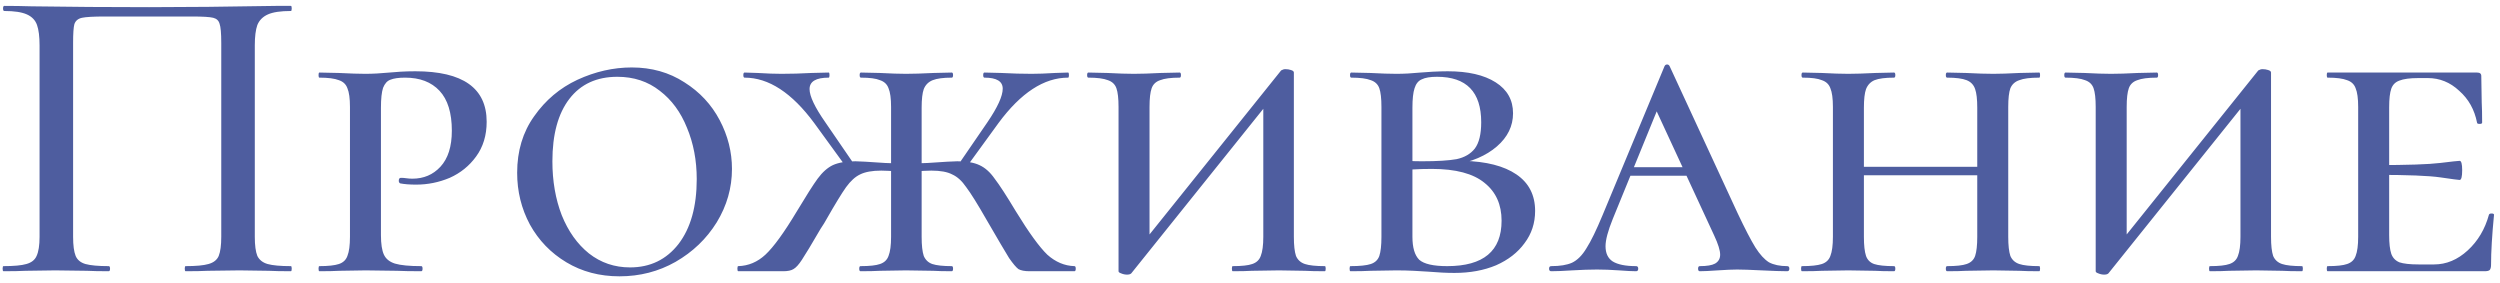 <?xml version="1.0" encoding="UTF-8"?> <svg xmlns="http://www.w3.org/2000/svg" width="212" height="24" viewBox="0 0 212 24" fill="none"><path d="M24.667 22.568C24.715 22.568 24.739 22.64 24.739 22.784C24.739 22.928 24.715 23 24.667 23C23.875 23 23.251 22.988 22.795 22.964L20.311 22.928L17.611 22.964C17.155 22.988 16.531 23 15.739 23C15.691 23 15.667 22.928 15.667 22.784C15.667 22.64 15.691 22.568 15.739 22.568C16.627 22.568 17.275 22.508 17.683 22.388C18.115 22.268 18.403 22.04 18.547 21.704C18.691 21.344 18.763 20.804 18.763 20.084V3.632C18.763 2.816 18.715 2.276 18.619 2.012C18.547 1.748 18.367 1.58 18.079 1.508C17.791 1.436 17.191 1.4 16.279 1.4H8.899C7.939 1.4 7.291 1.436 6.955 1.508C6.619 1.58 6.403 1.76 6.307 2.048C6.235 2.312 6.199 2.84 6.199 3.632V20.084C6.199 20.804 6.271 21.344 6.415 21.704C6.559 22.04 6.835 22.268 7.243 22.388C7.675 22.508 8.335 22.568 9.223 22.568C9.295 22.568 9.331 22.64 9.331 22.784C9.331 22.928 9.295 23 9.223 23C8.455 23 7.843 22.988 7.387 22.964L4.687 22.928L2.167 22.964C1.711 22.988 1.087 23 0.295 23C0.247 23 0.223 22.928 0.223 22.784C0.223 22.64 0.247 22.568 0.295 22.568C1.183 22.568 1.831 22.508 2.239 22.388C2.671 22.268 2.959 22.04 3.103 21.704C3.271 21.344 3.355 20.804 3.355 20.084V3.848C3.355 3.104 3.283 2.528 3.139 2.12C2.995 1.712 2.707 1.412 2.275 1.22C1.843 1.028 1.207 0.932 0.367 0.932C0.295 0.932 0.259 0.86 0.259 0.716C0.259 0.572 0.295 0.5 0.367 0.5C1.159 0.5 1.927 0.512 2.671 0.536C5.887 0.584 9.211 0.608 12.643 0.608C15.715 0.608 19.303 0.572 23.407 0.5H24.667C24.715 0.5 24.739 0.572 24.739 0.716C24.739 0.86 24.715 0.932 24.667 0.932C23.803 0.932 23.155 1.028 22.723 1.22C22.291 1.412 21.991 1.712 21.823 2.12C21.679 2.528 21.607 3.104 21.607 3.848V20.084C21.607 20.804 21.679 21.344 21.823 21.704C21.991 22.04 22.279 22.268 22.687 22.388C23.119 22.508 23.779 22.568 24.667 22.568ZM32.304 19.94C32.304 20.684 32.389 21.236 32.556 21.596C32.724 21.956 33.036 22.208 33.492 22.352C33.972 22.496 34.717 22.568 35.724 22.568C35.797 22.568 35.833 22.64 35.833 22.784C35.833 22.928 35.797 23 35.724 23C34.861 23 34.176 22.988 33.672 22.964L31.009 22.928L28.776 22.964C28.369 22.988 27.805 23 27.084 23C27.037 23 27.012 22.928 27.012 22.784C27.012 22.64 27.037 22.568 27.084 22.568C27.828 22.568 28.381 22.508 28.741 22.388C29.101 22.268 29.34 22.04 29.46 21.704C29.605 21.344 29.677 20.804 29.677 20.084V9.068C29.677 8.348 29.605 7.82 29.46 7.484C29.34 7.148 29.101 6.92 28.741 6.8C28.381 6.656 27.828 6.584 27.084 6.584C27.037 6.584 27.012 6.512 27.012 6.368C27.012 6.224 27.037 6.152 27.084 6.152L28.741 6.188C29.701 6.236 30.445 6.26 30.973 6.26C31.596 6.26 32.281 6.224 33.025 6.152C33.288 6.128 33.6 6.104 33.961 6.08C34.344 6.056 34.764 6.044 35.221 6.044C39.252 6.044 41.269 7.472 41.269 10.328C41.269 11.48 40.968 12.464 40.368 13.28C39.792 14.072 39.048 14.672 38.136 15.08C37.224 15.464 36.276 15.656 35.292 15.656C34.74 15.656 34.285 15.62 33.925 15.548C33.852 15.5 33.816 15.428 33.816 15.332C33.816 15.164 33.877 15.08 33.996 15.08C34.164 15.08 34.321 15.092 34.465 15.116C34.633 15.14 34.8 15.152 34.968 15.152C35.928 15.152 36.721 14.816 37.344 14.144C37.992 13.448 38.316 12.428 38.316 11.084C38.316 9.572 37.968 8.444 37.273 7.7C36.577 6.956 35.605 6.584 34.356 6.584C33.804 6.584 33.385 6.644 33.096 6.764C32.833 6.86 32.629 7.088 32.484 7.448C32.364 7.808 32.304 8.372 32.304 9.14V19.94ZM52.531 23.432C50.851 23.432 49.351 23.036 48.031 22.244C46.711 21.452 45.679 20.384 44.935 19.04C44.215 17.696 43.855 16.232 43.855 14.648C43.855 12.8 44.335 11.204 45.295 9.86C46.255 8.492 47.479 7.46 48.967 6.764C50.479 6.068 52.015 5.72 53.575 5.72C55.255 5.72 56.743 6.14 58.039 6.98C59.335 7.796 60.331 8.864 61.027 10.184C61.723 11.504 62.071 12.884 62.071 14.324C62.071 15.932 61.639 17.444 60.775 18.86C59.911 20.252 58.747 21.368 57.283 22.208C55.843 23.024 54.259 23.432 52.531 23.432ZM53.431 22.676C55.135 22.676 56.503 22.016 57.535 20.696C58.567 19.352 59.083 17.516 59.083 15.188C59.083 13.604 58.807 12.152 58.255 10.832C57.727 9.512 56.959 8.468 55.951 7.7C54.943 6.908 53.743 6.512 52.351 6.512C50.599 6.512 49.243 7.136 48.283 8.384C47.323 9.632 46.843 11.396 46.843 13.676C46.843 15.356 47.107 16.88 47.635 18.248C48.187 19.616 48.955 20.696 49.939 21.488C50.947 22.28 52.111 22.676 53.431 22.676ZM87.299 23C86.891 23 86.579 22.94 86.363 22.82C86.171 22.676 85.907 22.364 85.571 21.884C85.259 21.38 84.623 20.3 83.663 18.644C82.895 17.3 82.319 16.376 81.935 15.872C81.575 15.344 81.179 14.984 80.747 14.792C80.339 14.576 79.751 14.468 78.983 14.468C78.743 14.468 78.215 14.492 77.399 14.54L77.363 13.892C77.987 13.844 78.419 13.82 78.659 13.82C80.051 13.724 80.891 13.676 81.179 13.676C81.971 13.676 82.595 13.784 83.051 14C83.531 14.216 83.963 14.6 84.347 15.152C84.755 15.68 85.355 16.604 86.147 17.924C87.251 19.724 88.139 20.948 88.811 21.596C89.507 22.22 90.275 22.544 91.115 22.568C91.187 22.568 91.223 22.64 91.223 22.784C91.223 22.928 91.187 23 91.115 23H87.299ZM72.971 23C72.899 23 72.863 22.928 72.863 22.784C72.863 22.64 72.899 22.568 72.971 22.568C73.739 22.568 74.291 22.508 74.627 22.388C74.987 22.268 75.227 22.04 75.347 21.704C75.491 21.344 75.563 20.804 75.563 20.084V9.068C75.563 8.348 75.491 7.82 75.347 7.484C75.227 7.148 74.987 6.92 74.627 6.8C74.291 6.656 73.751 6.584 73.007 6.584C72.935 6.584 72.899 6.512 72.899 6.368C72.899 6.224 72.935 6.152 73.007 6.152L74.627 6.188C75.539 6.236 76.271 6.26 76.823 6.26C77.423 6.26 78.203 6.236 79.163 6.188L80.711 6.152C80.783 6.152 80.819 6.224 80.819 6.368C80.819 6.512 80.783 6.584 80.711 6.584C79.991 6.584 79.451 6.656 79.091 6.8C78.731 6.944 78.479 7.196 78.335 7.556C78.215 7.892 78.155 8.42 78.155 9.14V20.084C78.155 20.804 78.215 21.344 78.335 21.704C78.479 22.04 78.719 22.268 79.055 22.388C79.415 22.508 79.967 22.568 80.711 22.568C80.783 22.568 80.819 22.64 80.819 22.784C80.819 22.928 80.783 23 80.711 23C80.039 23 79.511 22.988 79.127 22.964L76.823 22.928L74.627 22.964C74.219 22.988 73.667 23 72.971 23ZM81.143 14.144L83.735 10.364C84.599 9.092 85.031 8.144 85.031 7.52C85.031 6.896 84.515 6.584 83.483 6.584C83.411 6.584 83.375 6.512 83.375 6.368C83.375 6.224 83.411 6.152 83.483 6.152L84.923 6.188C85.835 6.236 86.687 6.26 87.479 6.26C88.031 6.26 88.691 6.236 89.459 6.188L90.575 6.152C90.623 6.152 90.647 6.224 90.647 6.368C90.647 6.512 90.623 6.584 90.575 6.584C88.535 6.584 86.567 7.868 84.671 10.436L81.791 14.396L81.143 14.144ZM62.603 23C62.555 23 62.531 22.928 62.531 22.784C62.531 22.64 62.555 22.568 62.603 22.568C63.467 22.544 64.235 22.22 64.907 21.596C65.603 20.948 66.491 19.724 67.571 17.924C68.363 16.604 68.951 15.68 69.335 15.152C69.743 14.6 70.175 14.216 70.631 14C71.111 13.784 71.747 13.676 72.539 13.676C72.827 13.676 73.667 13.724 75.059 13.82C75.299 13.82 75.731 13.844 76.355 13.892L76.319 14.54C75.503 14.492 74.975 14.468 74.735 14.468C73.967 14.468 73.367 14.576 72.935 14.792C72.527 14.984 72.131 15.344 71.747 15.872C71.387 16.376 70.823 17.3 70.055 18.644C69.983 18.788 69.827 19.04 69.587 19.4C68.819 20.72 68.291 21.596 68.003 22.028C67.739 22.436 67.499 22.7 67.283 22.82C67.091 22.94 66.803 23 66.419 23H62.603ZM69.047 10.436C67.151 7.868 65.183 6.584 63.143 6.584C63.071 6.584 63.035 6.512 63.035 6.368C63.035 6.224 63.071 6.152 63.143 6.152L64.259 6.188C65.027 6.236 65.699 6.26 66.275 6.26C67.091 6.26 67.931 6.236 68.795 6.188L70.271 6.152C70.319 6.152 70.343 6.224 70.343 6.368C70.343 6.512 70.319 6.584 70.271 6.584C69.191 6.584 68.651 6.908 68.651 7.556C68.651 8.156 69.095 9.092 69.983 10.364L72.575 14.144L71.927 14.396L69.047 10.436ZM95.572 23.288C95.404 23.288 95.236 23.252 95.068 23.18C94.924 23.132 94.852 23.072 94.852 23V9.068C94.852 8.348 94.792 7.82 94.672 7.484C94.552 7.148 94.312 6.92 93.952 6.8C93.592 6.656 93.04 6.584 92.296 6.584C92.224 6.584 92.188 6.512 92.188 6.368C92.188 6.224 92.224 6.152 92.296 6.152L93.916 6.188C94.828 6.236 95.572 6.26 96.148 6.26C96.748 6.26 97.504 6.236 98.416 6.188L100.036 6.152C100.108 6.152 100.144 6.224 100.144 6.368C100.144 6.512 100.108 6.584 100.036 6.584C99.292 6.584 98.74 6.656 98.38 6.8C98.02 6.92 97.78 7.148 97.66 7.484C97.54 7.82 97.48 8.348 97.48 9.068V20.732L96.652 20.912L108.64 5.972C108.76 5.9 108.88 5.864 109 5.864C109.168 5.864 109.324 5.888 109.468 5.936C109.636 5.984 109.72 6.056 109.72 6.152V20.084C109.72 20.804 109.78 21.344 109.9 21.704C110.044 22.04 110.296 22.268 110.656 22.388C111.016 22.508 111.58 22.568 112.348 22.568C112.396 22.568 112.42 22.64 112.42 22.784C112.42 22.928 112.396 23 112.348 23C111.628 23 111.064 22.988 110.656 22.964L108.46 22.928L106.156 22.964C105.772 22.988 105.232 23 104.536 23C104.488 23 104.464 22.928 104.464 22.784C104.464 22.64 104.488 22.568 104.536 22.568C105.304 22.568 105.856 22.508 106.192 22.388C106.552 22.268 106.792 22.04 106.912 21.704C107.056 21.344 107.128 20.804 107.128 20.084V8.528L107.92 8.24L95.932 23.18C95.86 23.252 95.74 23.288 95.572 23.288ZM124.094 13.64C126.038 13.688 127.538 14.072 128.594 14.792C129.65 15.512 130.178 16.544 130.178 17.888C130.178 18.92 129.878 19.832 129.278 20.624C128.702 21.416 127.898 22.04 126.866 22.496C125.834 22.928 124.658 23.144 123.338 23.144C122.69 23.144 121.946 23.108 121.106 23.036C120.77 23.012 120.362 22.988 119.882 22.964C119.426 22.94 118.934 22.928 118.406 22.928L116.21 22.964C115.802 22.988 115.238 23 114.518 23C114.47 23 114.446 22.928 114.446 22.784C114.446 22.64 114.47 22.568 114.518 22.568C115.31 22.568 115.886 22.508 116.246 22.388C116.606 22.268 116.846 22.04 116.966 21.704C117.086 21.344 117.146 20.804 117.146 20.084V9.068C117.146 8.348 117.086 7.82 116.966 7.484C116.846 7.148 116.606 6.92 116.246 6.8C115.886 6.656 115.334 6.584 114.59 6.584C114.518 6.584 114.482 6.512 114.482 6.368C114.482 6.224 114.518 6.152 114.59 6.152L116.21 6.188C117.122 6.236 117.854 6.26 118.406 6.26C119.054 6.26 119.738 6.224 120.458 6.152C120.698 6.128 121.046 6.104 121.502 6.08C121.982 6.056 122.402 6.044 122.762 6.044C124.49 6.044 125.846 6.356 126.83 6.98C127.814 7.604 128.306 8.48 128.306 9.608C128.306 10.688 127.85 11.624 126.938 12.416C126.026 13.208 124.79 13.736 123.23 14L124.094 13.64ZM121.862 6.512C121.286 6.512 120.854 6.584 120.566 6.728C120.278 6.848 120.074 7.1 119.954 7.484C119.834 7.844 119.774 8.396 119.774 9.14V13.784L118.658 13.568C119.138 13.64 119.786 13.676 120.602 13.676C121.874 13.676 122.846 13.616 123.518 13.496C124.19 13.352 124.706 13.052 125.066 12.596C125.426 12.116 125.606 11.372 125.606 10.364C125.606 7.796 124.358 6.512 121.862 6.512ZM122.726 22.568C125.798 22.568 127.334 21.284 127.334 18.716C127.334 17.348 126.854 16.28 125.894 15.512C124.934 14.72 123.446 14.324 121.43 14.324C120.206 14.324 119.282 14.384 118.658 14.504L119.774 14.18V20.084C119.774 20.996 119.966 21.644 120.35 22.028C120.758 22.388 121.55 22.568 122.726 22.568ZM138.237 14.18H144.825L145.077 14.9H137.697L138.237 14.18ZM151.557 22.568C151.677 22.568 151.737 22.64 151.737 22.784C151.737 22.928 151.677 23 151.557 23C151.077 23 150.357 22.976 149.397 22.928C148.437 22.88 147.741 22.856 147.309 22.856C146.925 22.856 146.373 22.88 145.653 22.928C144.981 22.976 144.477 23 144.141 23C144.045 23 143.997 22.928 143.997 22.784C143.997 22.64 144.045 22.568 144.141 22.568C144.741 22.568 145.173 22.496 145.437 22.352C145.725 22.184 145.869 21.932 145.869 21.596C145.869 21.236 145.701 20.696 145.365 19.976L140.181 8.78L141.333 7.376L136.761 18.572C136.353 19.58 136.149 20.348 136.149 20.876C136.149 21.476 136.353 21.908 136.761 22.172C137.193 22.436 137.853 22.568 138.741 22.568C138.861 22.568 138.921 22.64 138.921 22.784C138.921 22.928 138.861 23 138.741 23C138.405 23 137.925 22.976 137.301 22.928C136.629 22.88 136.005 22.856 135.429 22.856C134.829 22.856 134.121 22.88 133.305 22.928C132.585 22.976 131.997 23 131.541 23C131.421 23 131.361 22.928 131.361 22.784C131.361 22.64 131.421 22.568 131.541 22.568C132.285 22.568 132.873 22.472 133.305 22.28C133.761 22.064 134.169 21.656 134.529 21.056C134.913 20.456 135.369 19.52 135.897 18.248L141.153 5.612C141.201 5.516 141.273 5.468 141.369 5.468C141.465 5.468 141.537 5.516 141.585 5.612L147.345 18.068C147.969 19.388 148.473 20.36 148.857 20.984C149.241 21.584 149.625 22.004 150.009 22.244C150.417 22.46 150.933 22.568 151.557 22.568ZM167.671 9.14C167.671 8.42 167.611 7.892 167.491 7.556C167.371 7.196 167.131 6.944 166.771 6.8C166.411 6.656 165.859 6.584 165.115 6.584C165.043 6.584 165.007 6.512 165.007 6.368C165.007 6.224 165.043 6.152 165.115 6.152L166.735 6.188C167.647 6.236 168.415 6.26 169.039 6.26C169.591 6.26 170.323 6.236 171.235 6.188L172.927 6.152C172.975 6.152 172.999 6.224 172.999 6.368C172.999 6.512 172.975 6.584 172.927 6.584C172.159 6.584 171.595 6.656 171.235 6.8C170.875 6.92 170.623 7.148 170.479 7.484C170.359 7.82 170.299 8.348 170.299 9.068V20.084C170.299 20.804 170.359 21.344 170.479 21.704C170.623 22.04 170.875 22.268 171.235 22.388C171.595 22.508 172.159 22.568 172.927 22.568C172.975 22.568 172.999 22.64 172.999 22.784C172.999 22.928 172.975 23 172.927 23C172.207 23 171.643 22.988 171.235 22.964L169.039 22.928L166.735 22.964C166.351 22.988 165.811 23 165.115 23C165.043 23 165.007 22.928 165.007 22.784C165.007 22.64 165.043 22.568 165.115 22.568C165.883 22.568 166.435 22.508 166.771 22.388C167.131 22.268 167.371 22.04 167.491 21.704C167.611 21.344 167.671 20.804 167.671 20.084V9.14ZM156.655 14.144H168.859V14.864H156.655V14.144ZM155.431 9.068C155.431 8.348 155.359 7.82 155.215 7.484C155.095 7.148 154.855 6.92 154.495 6.8C154.159 6.656 153.619 6.584 152.875 6.584C152.803 6.584 152.767 6.512 152.767 6.368C152.767 6.224 152.803 6.152 152.875 6.152L154.495 6.188C155.407 6.236 156.151 6.26 156.727 6.26C157.303 6.26 158.071 6.236 159.031 6.188L160.615 6.152C160.687 6.152 160.723 6.224 160.723 6.368C160.723 6.512 160.687 6.584 160.615 6.584C159.871 6.584 159.319 6.656 158.959 6.8C158.623 6.944 158.383 7.196 158.239 7.556C158.119 7.892 158.059 8.42 158.059 9.14V20.084C158.059 20.804 158.119 21.344 158.239 21.704C158.359 22.04 158.587 22.268 158.923 22.388C159.283 22.508 159.847 22.568 160.615 22.568C160.687 22.568 160.723 22.64 160.723 22.784C160.723 22.928 160.687 23 160.615 23C159.919 23 159.379 22.988 158.995 22.964L156.727 22.928L154.495 22.964C154.087 22.988 153.523 23 152.803 23C152.755 23 152.731 22.928 152.731 22.784C152.731 22.64 152.755 22.568 152.803 22.568C153.571 22.568 154.135 22.508 154.495 22.388C154.855 22.268 155.095 22.04 155.215 21.704C155.359 21.344 155.431 20.804 155.431 20.084V9.068ZM178.435 23.288C178.267 23.288 178.099 23.252 177.931 23.18C177.787 23.132 177.715 23.072 177.715 23V9.068C177.715 8.348 177.655 7.82 177.535 7.484C177.415 7.148 177.175 6.92 176.815 6.8C176.455 6.656 175.903 6.584 175.159 6.584C175.087 6.584 175.051 6.512 175.051 6.368C175.051 6.224 175.087 6.152 175.159 6.152L176.779 6.188C177.691 6.236 178.435 6.26 179.011 6.26C179.611 6.26 180.367 6.236 181.279 6.188L182.899 6.152C182.971 6.152 183.007 6.224 183.007 6.368C183.007 6.512 182.971 6.584 182.899 6.584C182.155 6.584 181.603 6.656 181.243 6.8C180.883 6.92 180.643 7.148 180.523 7.484C180.403 7.82 180.343 8.348 180.343 9.068V20.732L179.515 20.912L191.503 5.972C191.623 5.9 191.743 5.864 191.863 5.864C192.031 5.864 192.187 5.888 192.331 5.936C192.499 5.984 192.583 6.056 192.583 6.152V20.084C192.583 20.804 192.643 21.344 192.763 21.704C192.907 22.04 193.159 22.268 193.519 22.388C193.879 22.508 194.443 22.568 195.211 22.568C195.259 22.568 195.283 22.64 195.283 22.784C195.283 22.928 195.259 23 195.211 23C194.491 23 193.927 22.988 193.519 22.964L191.323 22.928L189.019 22.964C188.635 22.988 188.095 23 187.399 23C187.351 23 187.327 22.928 187.327 22.784C187.327 22.64 187.351 22.568 187.399 22.568C188.167 22.568 188.719 22.508 189.055 22.388C189.415 22.268 189.655 22.04 189.775 21.704C189.919 21.344 189.991 20.804 189.991 20.084V8.528L190.783 8.24L178.795 23.18C178.723 23.252 178.603 23.288 178.435 23.288ZM197.381 23C197.333 23 197.309 22.928 197.309 22.784C197.309 22.64 197.333 22.568 197.381 22.568C198.149 22.568 198.701 22.508 199.037 22.388C199.397 22.268 199.637 22.04 199.757 21.704C199.901 21.344 199.973 20.804 199.973 20.084V9.068C199.973 8.348 199.901 7.82 199.757 7.484C199.637 7.148 199.397 6.92 199.037 6.8C198.677 6.656 198.125 6.584 197.381 6.584C197.333 6.584 197.309 6.512 197.309 6.368C197.309 6.224 197.333 6.152 197.381 6.152H210.053C210.293 6.152 210.413 6.248 210.413 6.44L210.449 8.672C210.473 9.128 210.485 9.704 210.485 10.4C210.485 10.472 210.413 10.508 210.269 10.508C210.125 10.508 210.053 10.472 210.053 10.4C209.837 9.296 209.333 8.396 208.541 7.7C207.773 6.98 206.885 6.62 205.877 6.62H205.085C204.365 6.62 203.825 6.692 203.465 6.836C203.129 6.956 202.901 7.184 202.781 7.52C202.661 7.856 202.601 8.384 202.601 9.104V19.94C202.601 20.636 202.661 21.164 202.781 21.524C202.901 21.86 203.129 22.1 203.465 22.244C203.825 22.364 204.365 22.424 205.085 22.424H206.417C207.449 22.424 208.397 22.028 209.261 21.236C210.125 20.444 210.725 19.436 211.061 18.212C211.085 18.14 211.157 18.104 211.277 18.104C211.421 18.104 211.493 18.14 211.493 18.212C211.325 19.94 211.241 21.356 211.241 22.46C211.241 22.652 211.205 22.796 211.133 22.892C211.061 22.964 210.917 23 210.701 23H197.381ZM208.577 15.26C208.481 15.26 207.941 15.188 206.957 15.044C205.973 14.9 204.149 14.828 201.485 14.828V14C204.125 14 205.937 13.94 206.921 13.82C207.905 13.7 208.457 13.64 208.577 13.64C208.721 13.64 208.793 13.904 208.793 14.432C208.793 14.984 208.721 15.26 208.577 15.26Z" fill="#4E5D9F"></path></svg> 